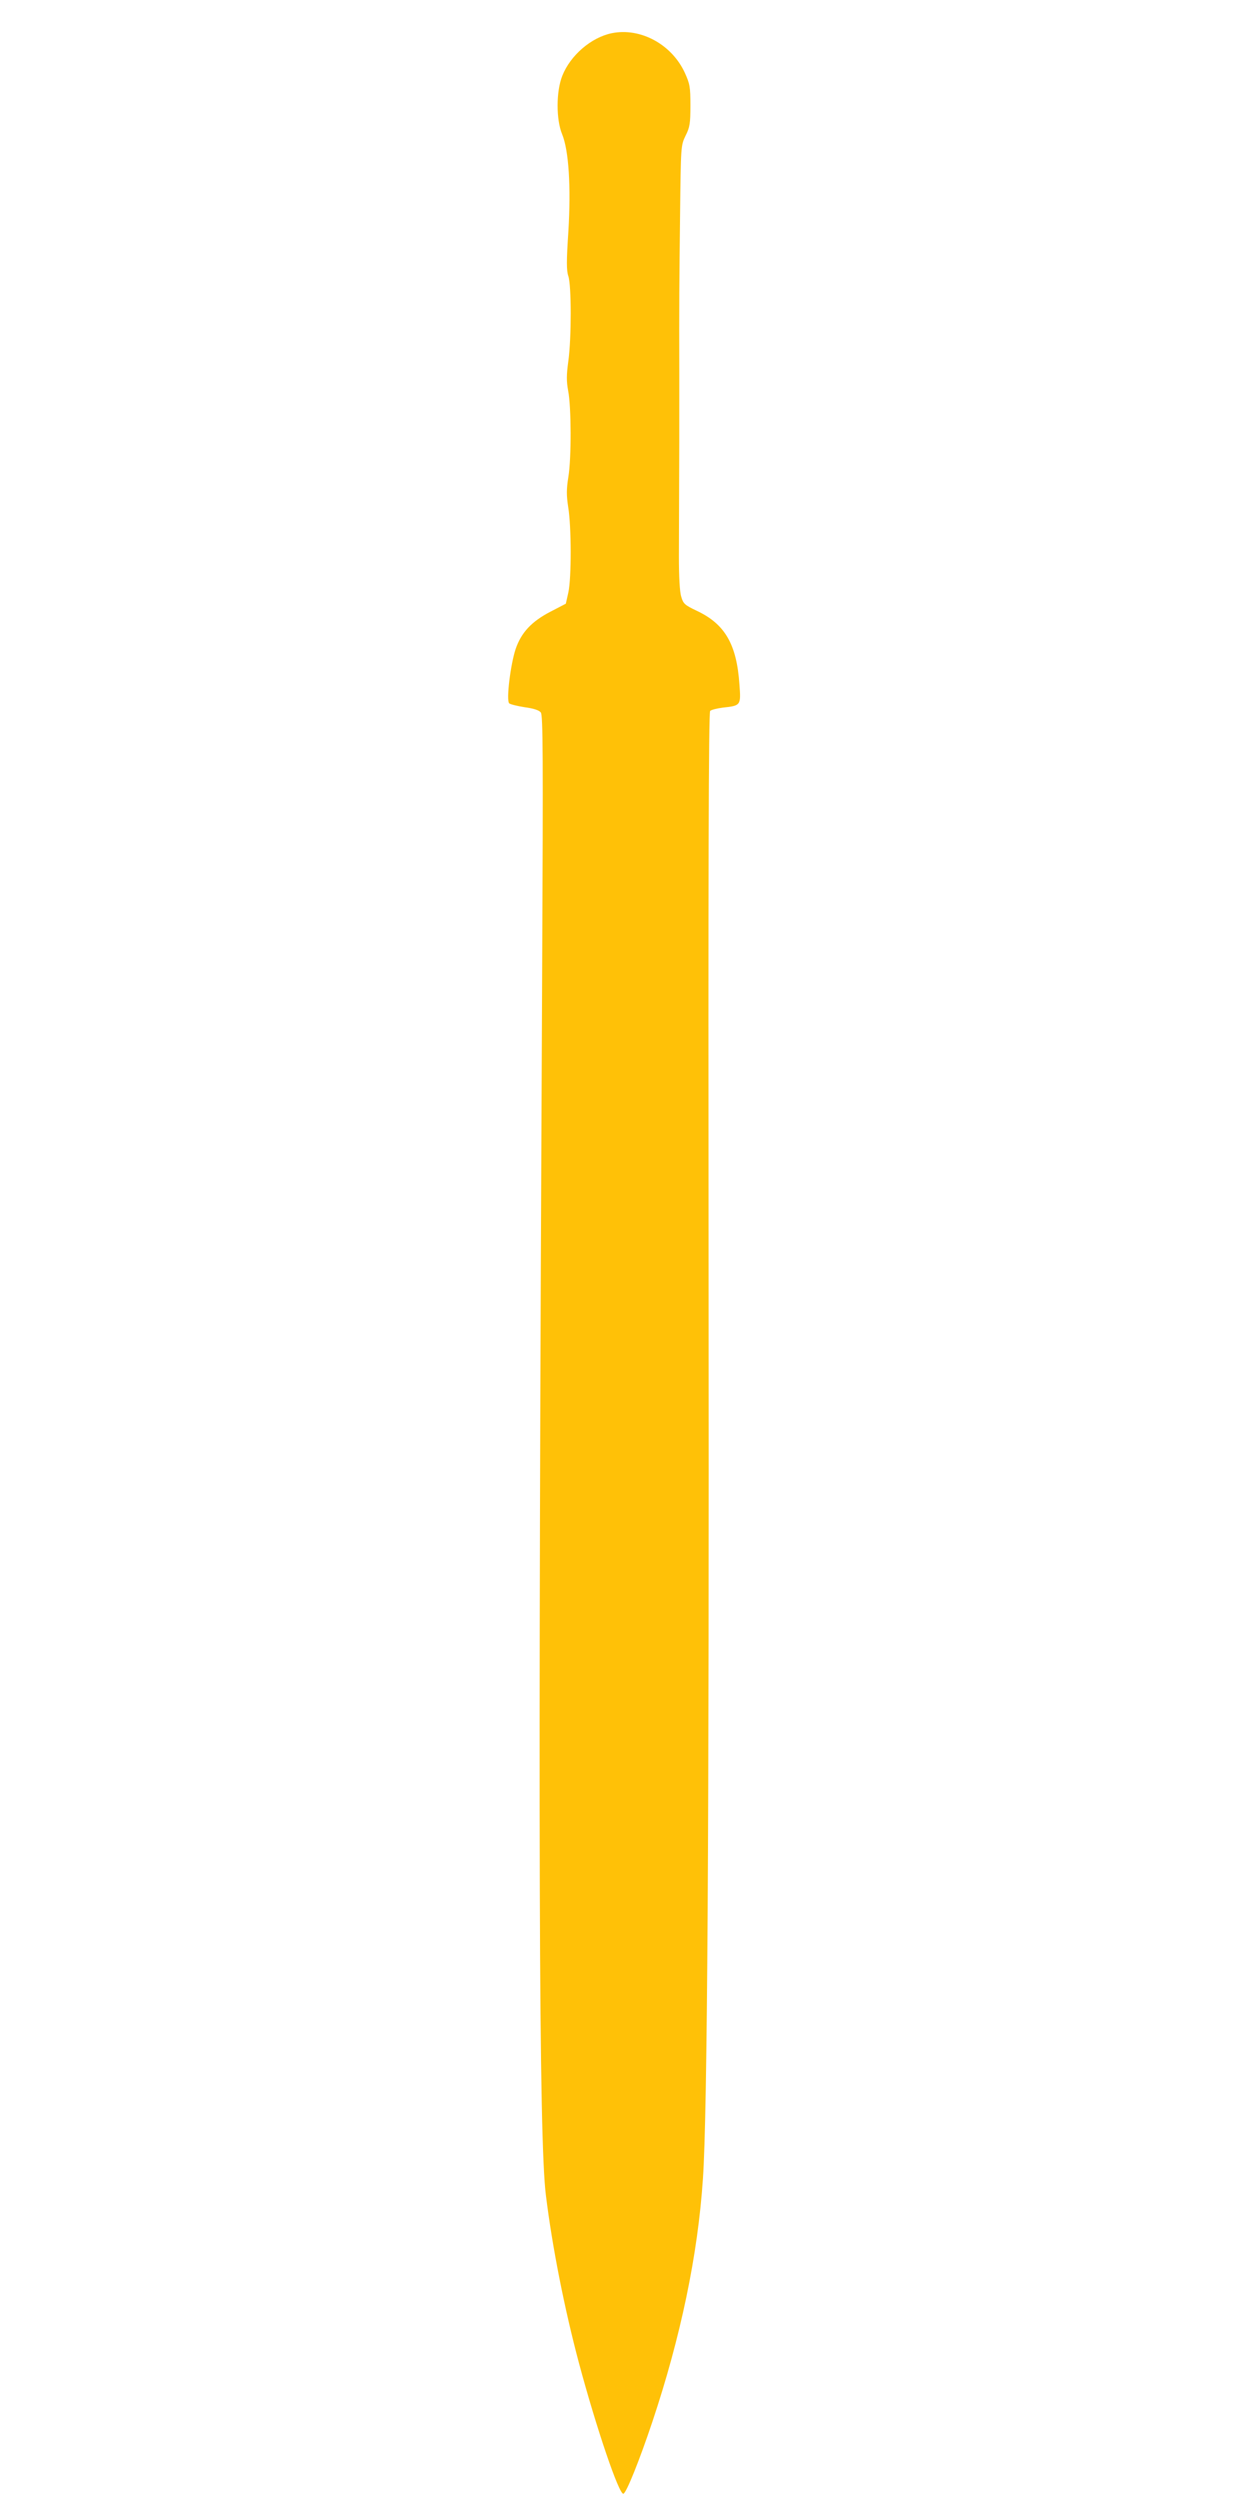 <?xml version="1.0" standalone="no"?>
<!DOCTYPE svg PUBLIC "-//W3C//DTD SVG 20010904//EN"
 "http://www.w3.org/TR/2001/REC-SVG-20010904/DTD/svg10.dtd">
<svg version="1.0" xmlns="http://www.w3.org/2000/svg"
 width="640pt" height="1280pt" viewBox="0 0 640 1280"
 preserveAspectRatio="xMidYMid meet">
<g transform="translate(0,1280) scale(0.1,-0.1)"
fill="#ffc107" stroke="none">
<path d="M3132 12630 c-106 -22 -212 -114 -253 -218 -32 -80 -32 -224 -1 -299
34 -83 46 -268 32 -499 -10 -150 -10 -200 0 -228 16 -49 16 -316 0 -434 -10
-72 -10 -104 -1 -153 16 -81 17 -344 1 -441 -10 -62 -10 -94 -1 -153 17 -102
17 -365 1 -438 l-13 -58 -79 -41 c-96 -50 -149 -106 -178 -191 -26 -78 -49
-262 -33 -278 5 -5 41 -14 79 -20 45 -6 74 -15 83 -27 11 -14 12 -223 7 -1287
-22 -4490 -17 -6021 19 -6305 33 -267 95 -580 169 -858 90 -336 206 -677 228
-670 16 6 83 174 148 368 145 434 233 854 259 1245 23 330 32 1797 29 4617 -2
2052 0 2890 8 2898 6 6 35 13 65 17 92 10 93 11 85 118 -14 206 -74 310 -219
378 -61 29 -69 36 -79 72 -8 24 -12 105 -12 205 0 91 1 233 1 315 1 153 1 351
1 620 -1 354 0 479 4 815 4 353 4 355 28 405 22 43 25 64 25 155 0 95 -3 111
-29 168 -67 145 -227 232 -374 202z"/>
</g>
</svg>
